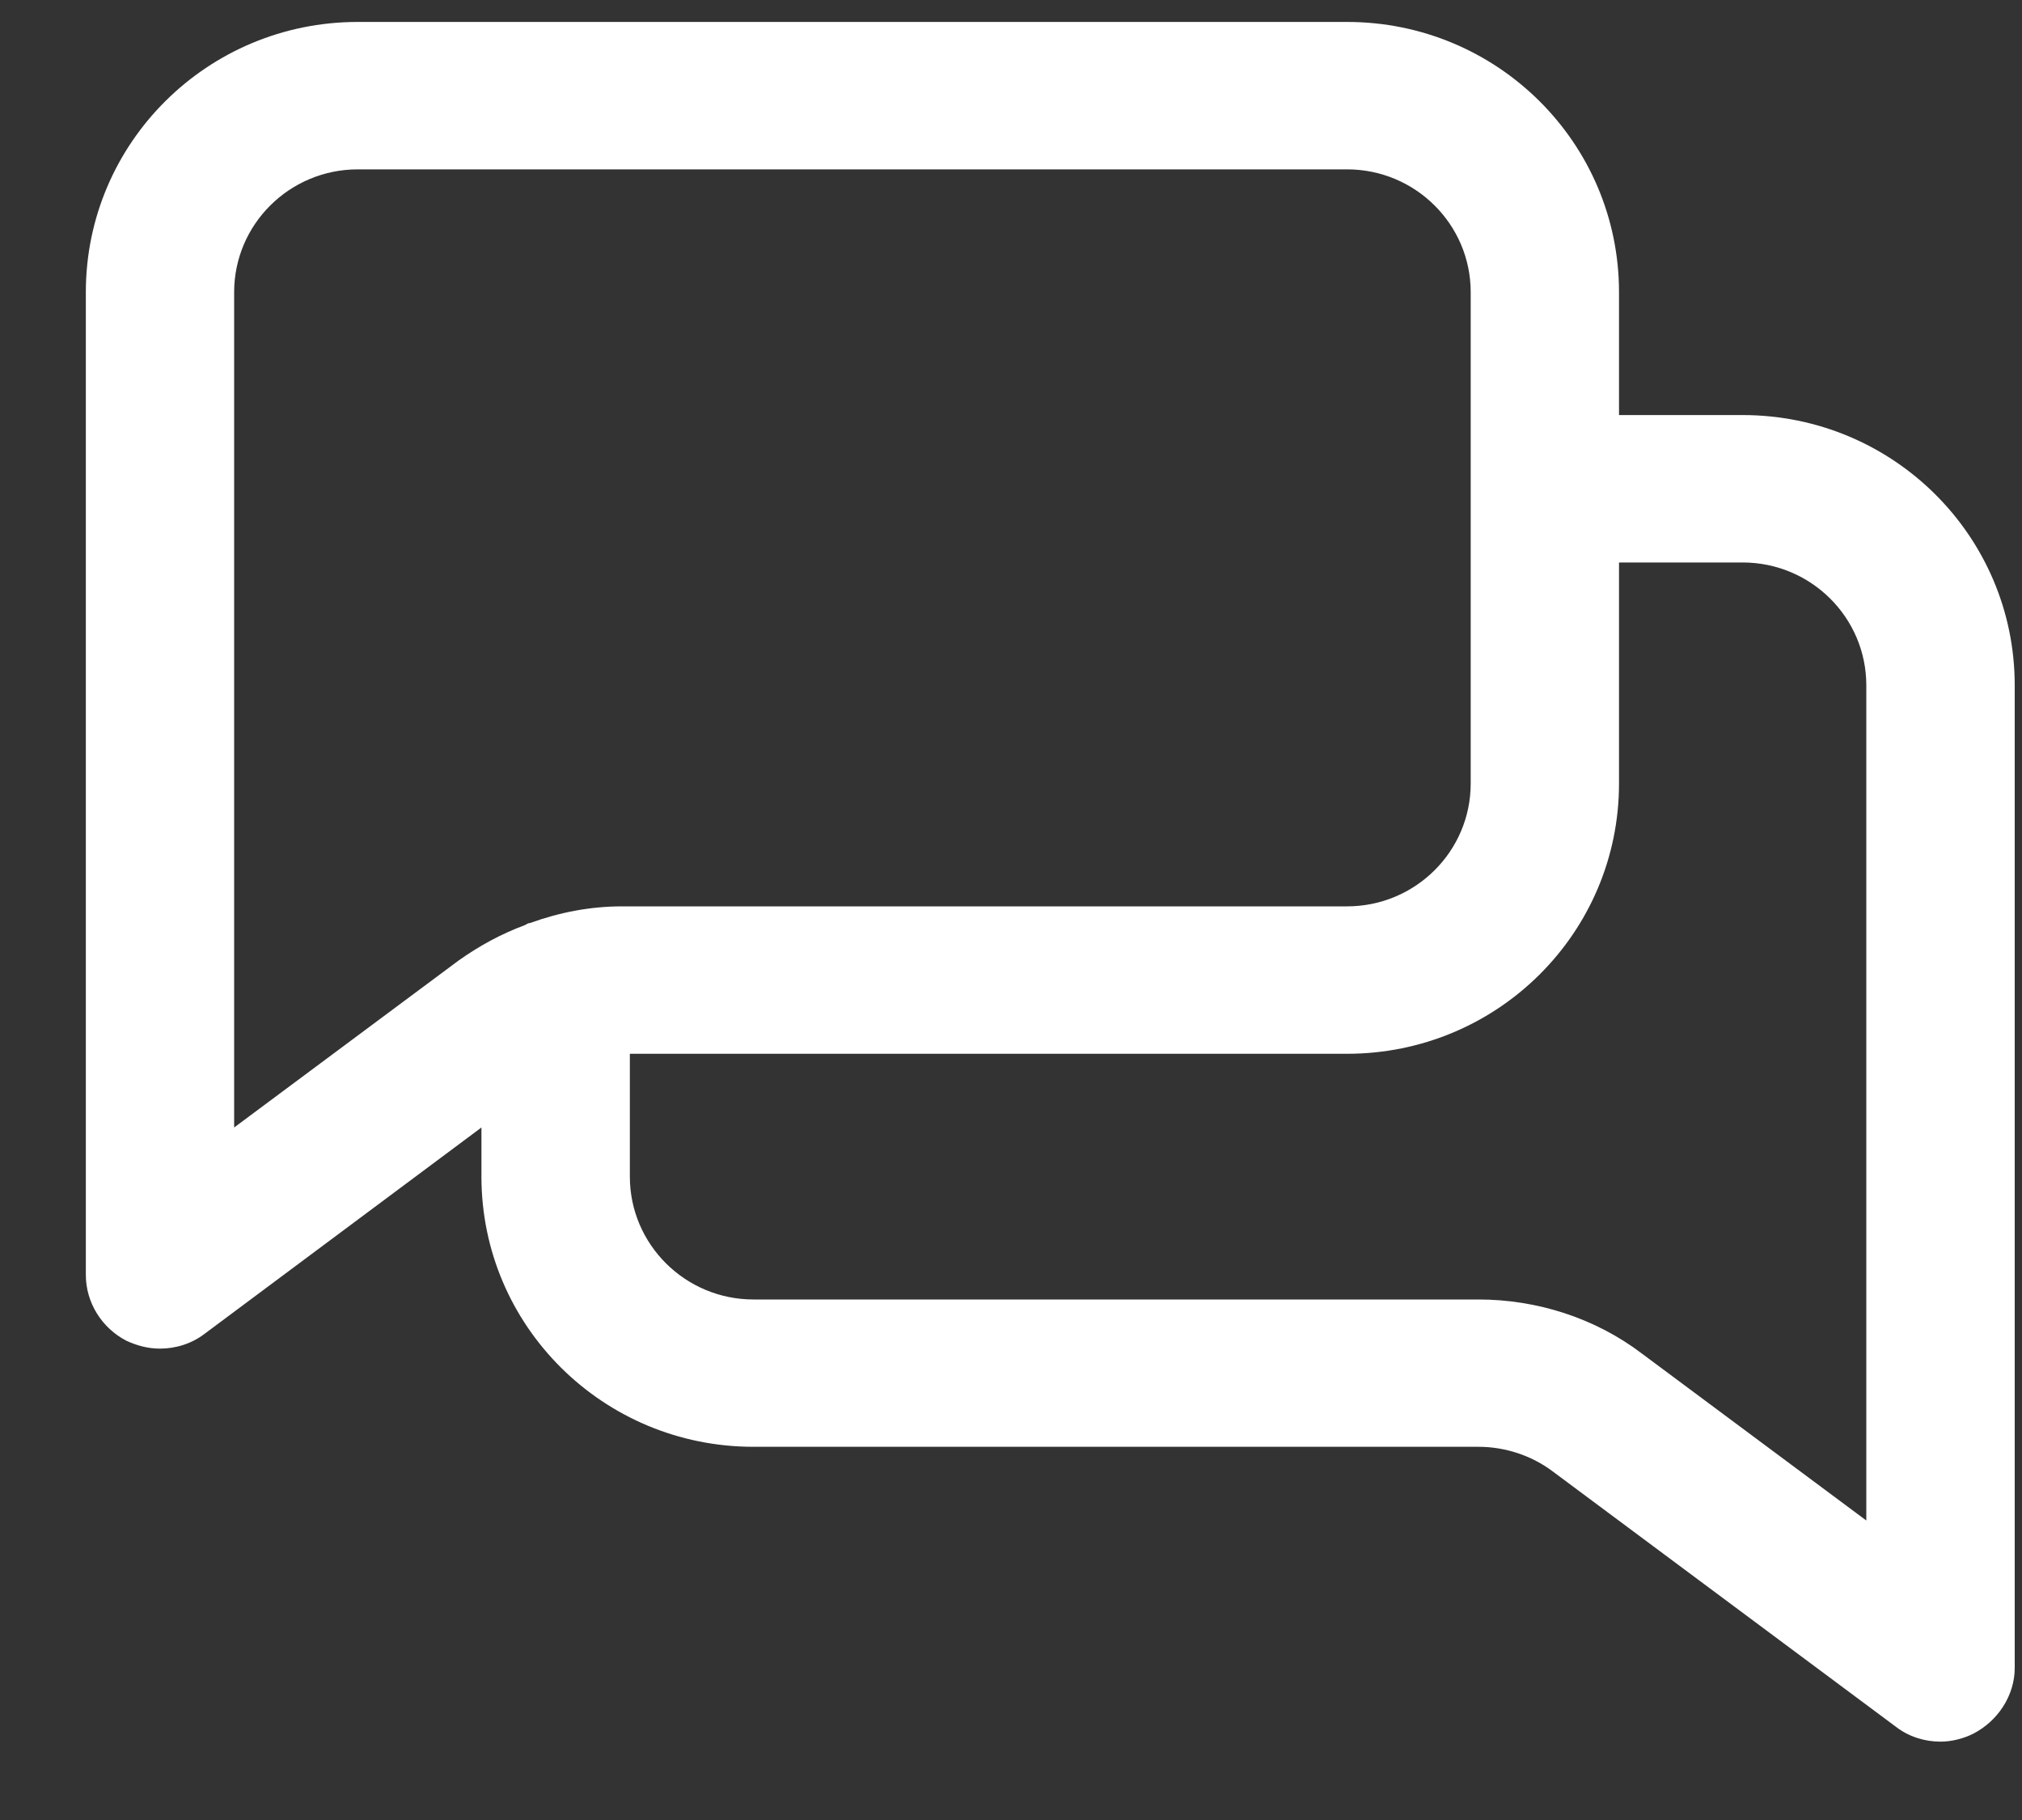 <svg width="20" height="18" viewBox="0 0 20 18" fill="none" xmlns="http://www.w3.org/2000/svg">
<rect x="0" y="0" width="20" height="18" fill="#333333" stroke="none"/>
<path d="M17.237 4.105H16.014V2.89C16.014 1.413 14.811 0.217 13.324 0.217H3.539C2.052 0.217 0.849 1.413 0.849 2.89V12.609C0.849 12.881 1.005 13.133 1.25 13.26C1.357 13.309 1.465 13.338 1.582 13.338C1.739 13.338 1.896 13.289 2.023 13.192L4.762 11.151V11.637C4.762 13.114 5.966 14.309 7.453 14.309H14.625C14.889 14.309 15.153 14.397 15.359 14.553L18.754 17.079C18.881 17.177 19.038 17.225 19.194 17.225C19.302 17.225 19.419 17.196 19.517 17.147C19.762 17.021 19.928 16.768 19.928 16.496V6.778C19.928 5.3 18.724 4.105 17.237 4.105ZM2.316 11.151V2.89C2.316 2.219 2.864 1.675 3.539 1.675H13.324C13.999 1.675 14.547 2.219 14.547 2.89V7.749C14.547 8.42 13.999 8.964 13.324 8.964H6.152C5.839 8.964 5.535 9.023 5.242 9.129C5.222 9.129 5.212 9.139 5.193 9.149C4.958 9.236 4.743 9.353 4.537 9.499L2.316 11.151ZM18.46 15.038L16.239 13.386C15.779 13.036 15.202 12.852 14.625 12.852H7.453C6.778 12.852 6.23 12.307 6.23 11.637V10.422H13.324C14.811 10.422 16.014 9.227 16.014 7.749V5.563H17.237C17.912 5.563 18.46 6.107 18.46 6.778V15.038Z" fill="white"/>
</svg>

